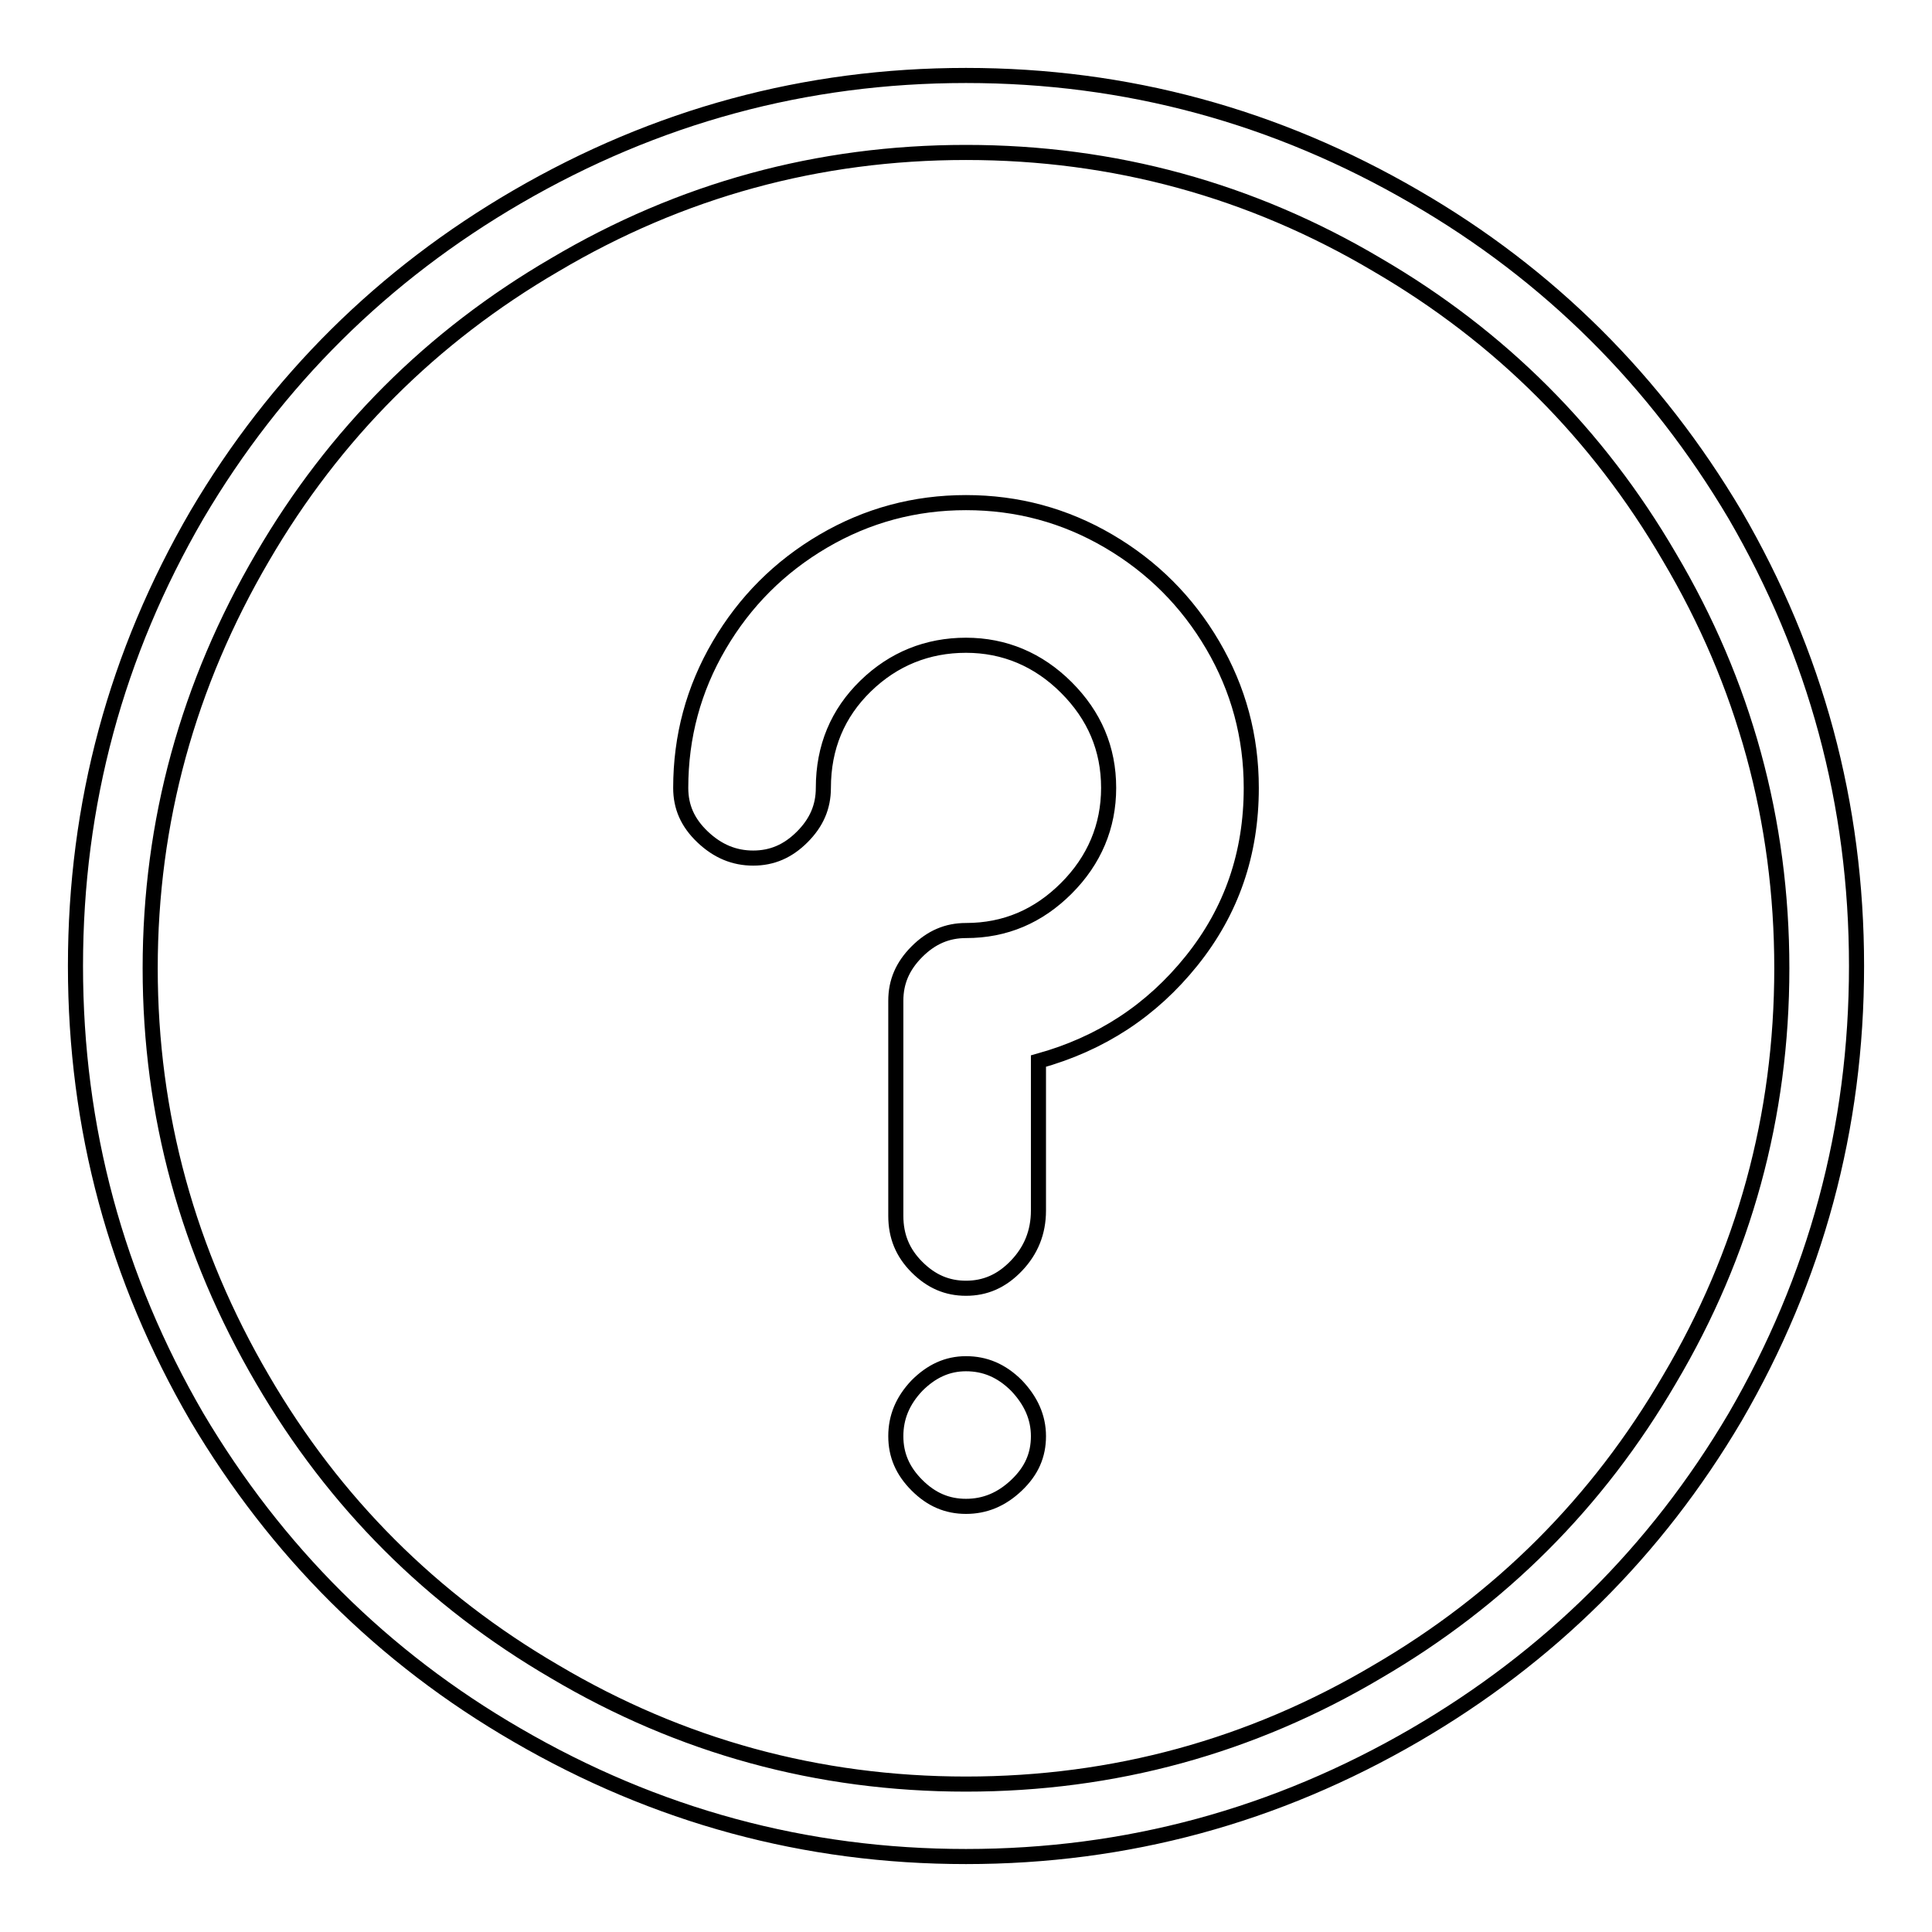 <?xml version="1.0" encoding="utf-8"?>
<!-- Svg Vector Icons : http://www.onlinewebfonts.com/icon -->
<!DOCTYPE svg PUBLIC "-//W3C//DTD SVG 1.1//EN" "http://www.w3.org/Graphics/SVG/1.1/DTD/svg11.dtd">
<svg version="1.1" xmlns="http://www.w3.org/2000/svg" xmlns:xlink="http://www.w3.org/1999/xlink" x="0px" y="0px" viewBox="0 0 256 256" enable-background="new 0 0 256 256" xml:space="preserve">
<g> <path stroke-width="2" fill-opacity="0" stroke="#000000"  d="M128,246c-21.3,0-41.1-5.4-59.5-16.1c-17.8-10.3-31.9-24.4-42.4-42.1C15.4,169.4,10,149.5,10,128 c0-21.5,5.4-41.4,16.1-59.8c10.5-17.8,24.7-31.8,42.4-42.1C86.9,15.4,106.7,10,128,10s41.1,5.4,59.5,16.1 c17.8,10.3,31.9,24.4,42.4,42.1C240.6,86.6,246,106.5,246,128c0,21.5-5.4,41.4-16.1,59.8c-10.5,17.8-24.7,31.8-42.4,42.1 C169.1,240.6,149.3,246,128,246z M128,20.2c-19.6,0-37.8,5-54.5,14.9c-16.3,9.5-29.2,22.4-38.7,38.7c-9.9,16.9-14.9,35.1-14.9,54.5 c0,19.4,5,37.6,14.9,54.5c9.5,16.3,22.4,29.2,38.7,38.7c16.7,9.9,34.9,14.9,54.5,14.9c19.6,0,37.8-5,54.5-14.9 c16.3-9.5,29.2-22.4,38.7-38.7c9.9-16.7,14.9-34.9,14.9-54.5c0-19.6-5-37.8-14.9-54.5c-9.5-16.3-22.4-29.2-38.7-38.7 C165.8,25.2,147.6,20.2,128,20.2z M128,170.7c-2.5,0-4.6-0.9-6.5-2.8c-1.9-1.9-2.8-4.1-2.8-6.8v-28.5c0-2.5,0.9-4.6,2.8-6.5 c1.9-1.9,4-2.8,6.5-2.8c5.2,0,9.6-1.9,13.3-5.6s5.6-8.2,5.6-13.3c0-5.2-1.9-9.6-5.6-13.3s-8.2-5.6-13.3-5.6s-9.6,1.8-13.3,5.4 c-3.7,3.6-5.6,8.1-5.6,13.5c0,2.5-0.9,4.6-2.8,6.5c-1.9,1.9-4,2.8-6.5,2.8s-4.7-0.9-6.7-2.8c-2-1.9-2.9-4-2.9-6.5 c0-6.8,1.7-13.1,5.1-18.9c3.4-5.8,8-10.4,13.8-13.8c5.8-3.4,12.1-5.1,18.9-5.1c6.8,0,13.1,1.7,18.9,5.1c5.8,3.4,10.4,8,13.8,13.8 c3.4,5.8,5.1,12.1,5.1,18.9c0,8.7-2.6,16.3-7.9,22.9c-5.3,6.6-12,11-20.3,13.3v19.8c0,2.9-1,5.3-2.9,7.3 C132.7,169.8,130.5,170.7,128,170.7L128,170.7z M128,180.7c-2.5,0-4.6,1-6.5,2.9c-1.9,2-2.8,4.2-2.8,6.7c0,2.5,0.9,4.6,2.8,6.5 c1.9,1.9,4,2.8,6.5,2.8c2.5,0,4.7-0.9,6.7-2.8c2-1.9,2.9-4,2.9-6.5c0-2.5-1-4.7-2.9-6.7C132.7,181.6,130.5,180.7,128,180.7z"/></g>
</svg>